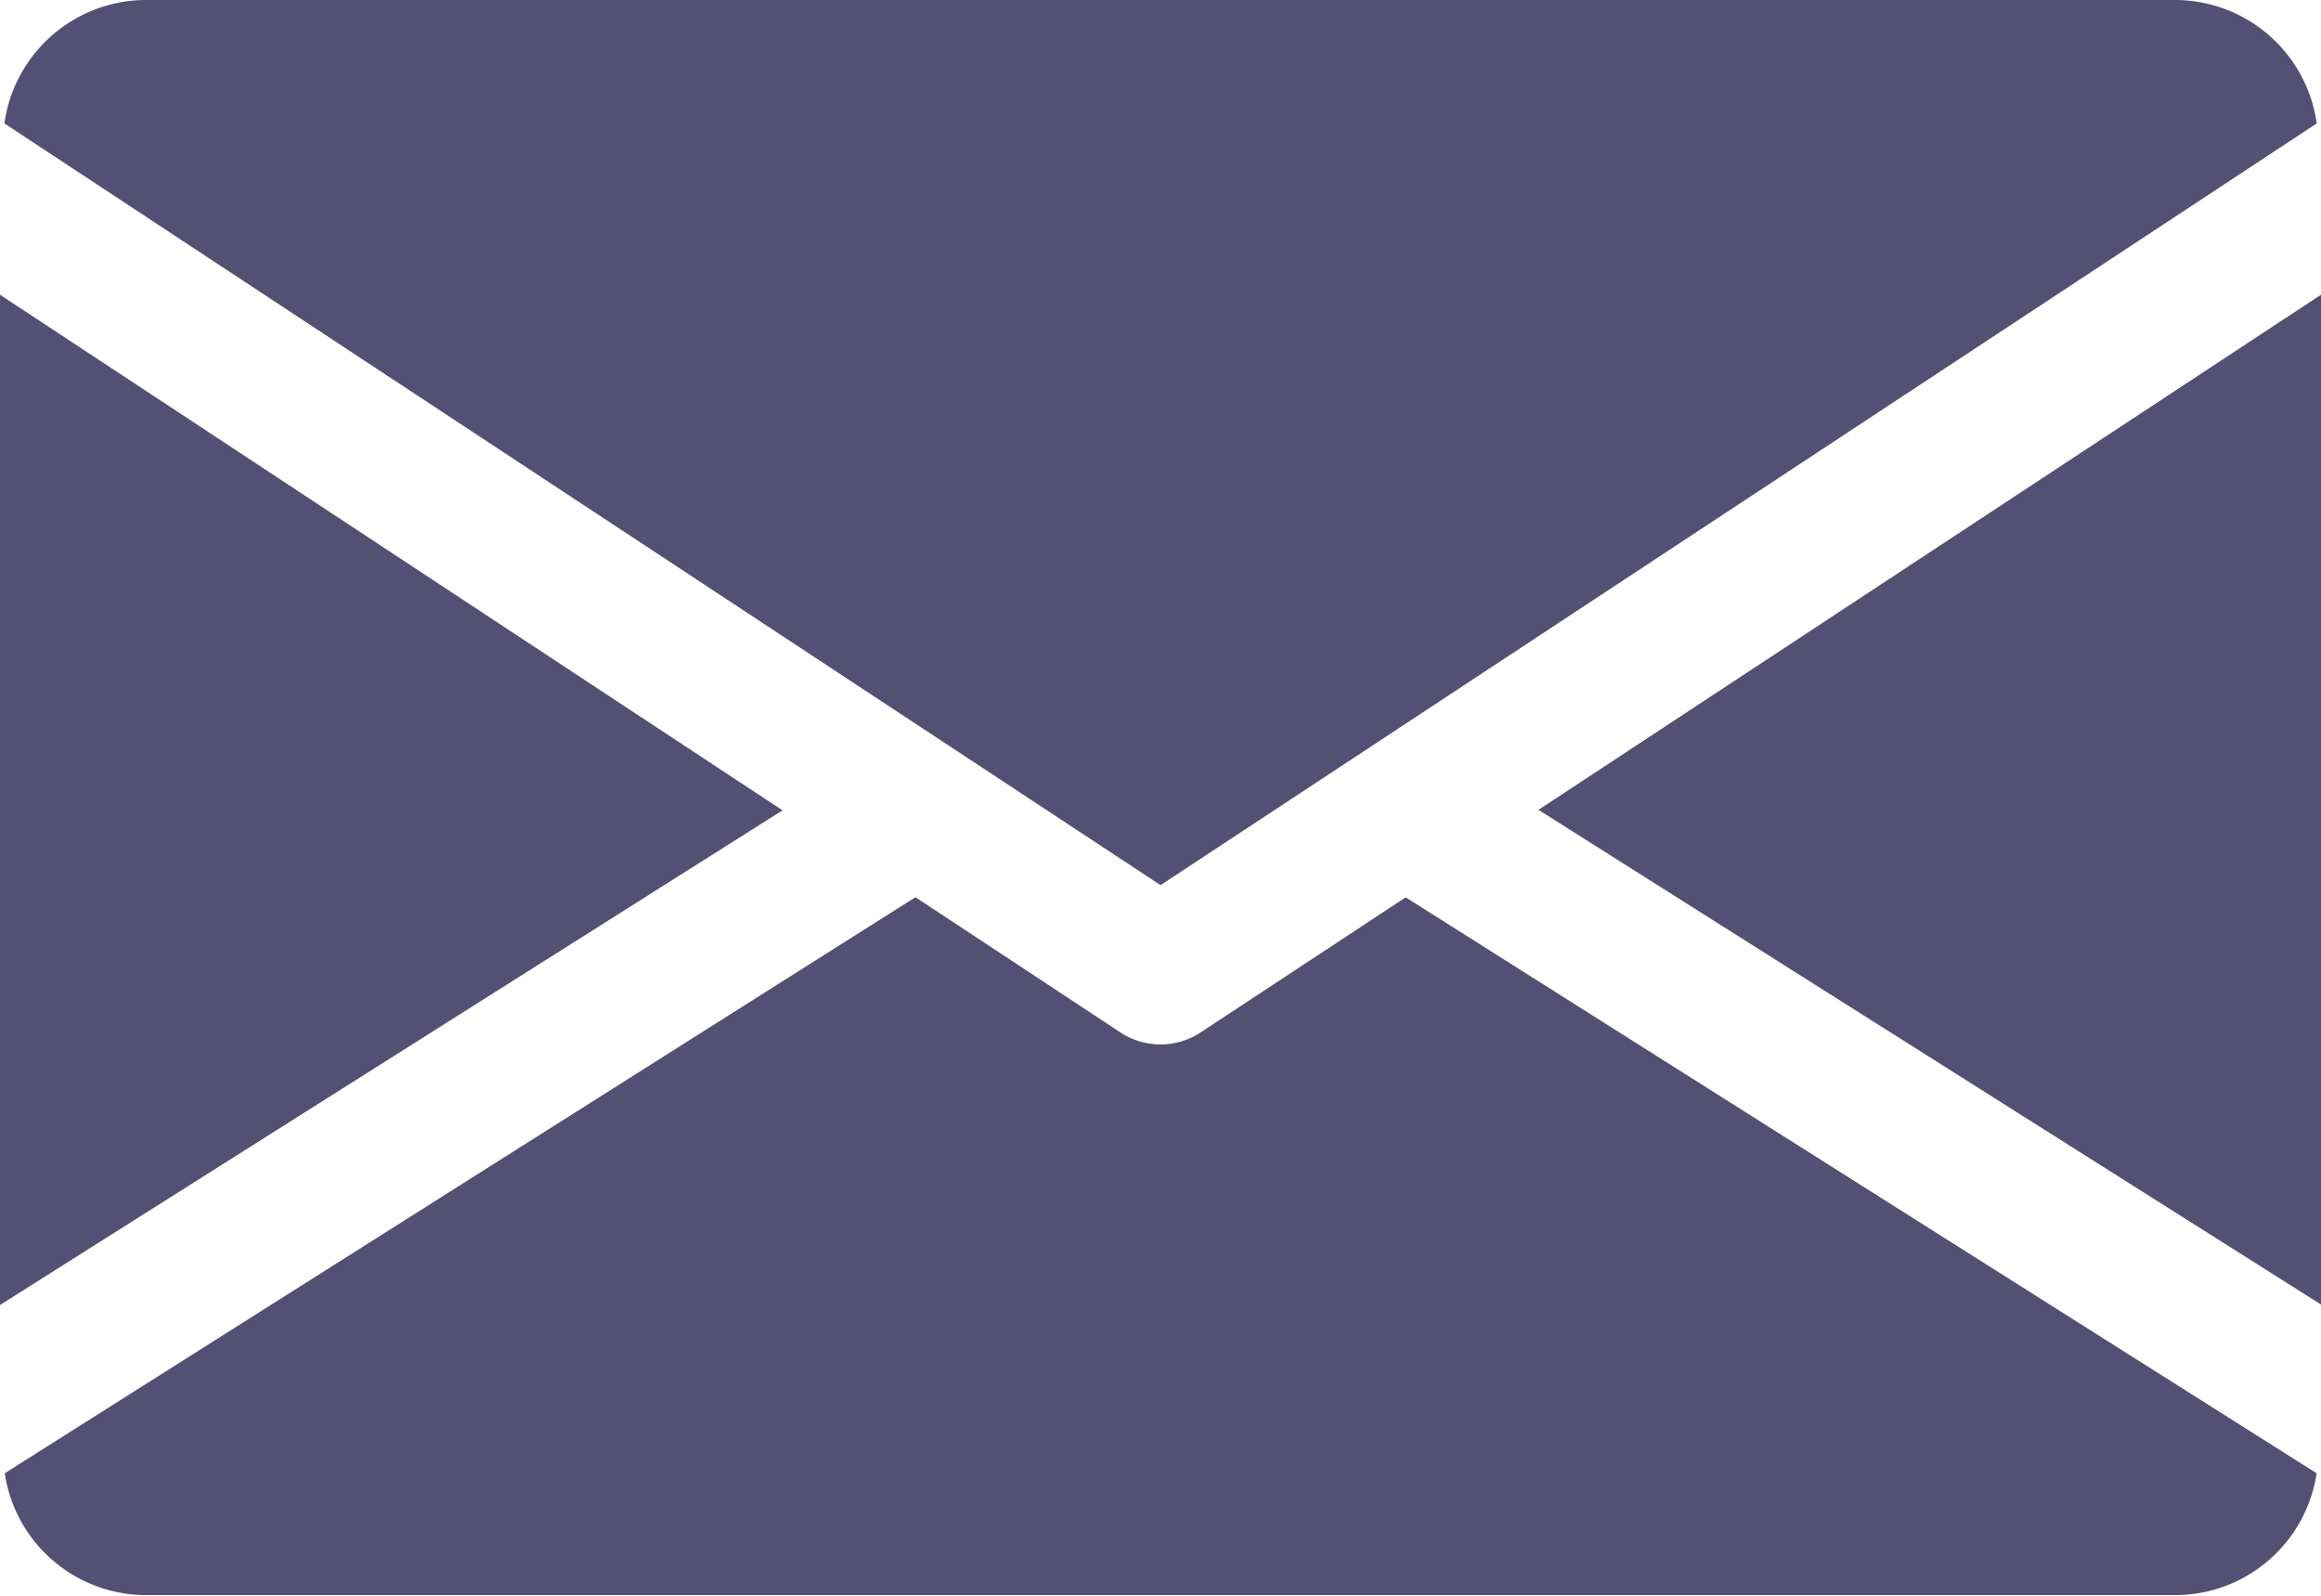 <svg xmlns="http://www.w3.org/2000/svg" width="19.051" height="13.097" viewBox="0 0 19.051 13.097">
  <g id="communications" transform="translate(0 -80)">
    <g id="Groupe_2" data-name="Groupe 2" transform="translate(12.628 82.415)">
      <g id="Groupe_1" data-name="Groupe 1">
        <path id="Tracé_1" data-name="Tracé 1" d="M339.392,149.128l6.423,4.06V144.9Z" transform="translate(-339.392 -144.896)" fill="#535074"/>
      </g>
    </g>
    <g id="Groupe_4" data-name="Groupe 4" transform="translate(0 82.415)">
      <g id="Groupe_3" data-name="Groupe 3">
        <path id="Tracé_2" data-name="Tracé 2" d="M0,144.9v8.292l6.423-4.06Z" transform="translate(0 -144.896)" fill="#535074"/>
      </g>
    </g>
    <g id="Groupe_6" data-name="Groupe 6" transform="translate(0.036 80)">
      <g id="Groupe_5" data-name="Groupe 5">
        <path id="Tracé_3" data-name="Tracé 3" d="M18.784,80H2.115A1.176,1.176,0,0,0,.96,81.013l9.49,6.252,9.49-6.252A1.176,1.176,0,0,0,18.784,80Z" transform="translate(-0.96 -80)" fill="#535074"/>
      </g>
    </g>
    <g id="Groupe_8" data-name="Groupe 8" transform="translate(0.038 87.364)">
      <g id="Groupe_7" data-name="Groupe 7">
        <path id="Tracé_4" data-name="Tracé 4" d="M12.524,277.921l-1.685,1.11a.6.6,0,0,1-.655,0L8.5,277.92l-7.475,4.728a1.174,1.174,0,0,0,1.153,1h16.67a1.174,1.174,0,0,0,1.153-1Z" transform="translate(-1.024 -277.92)" fill="#535074"/>
      </g>
    </g>
  </g>
</svg>

